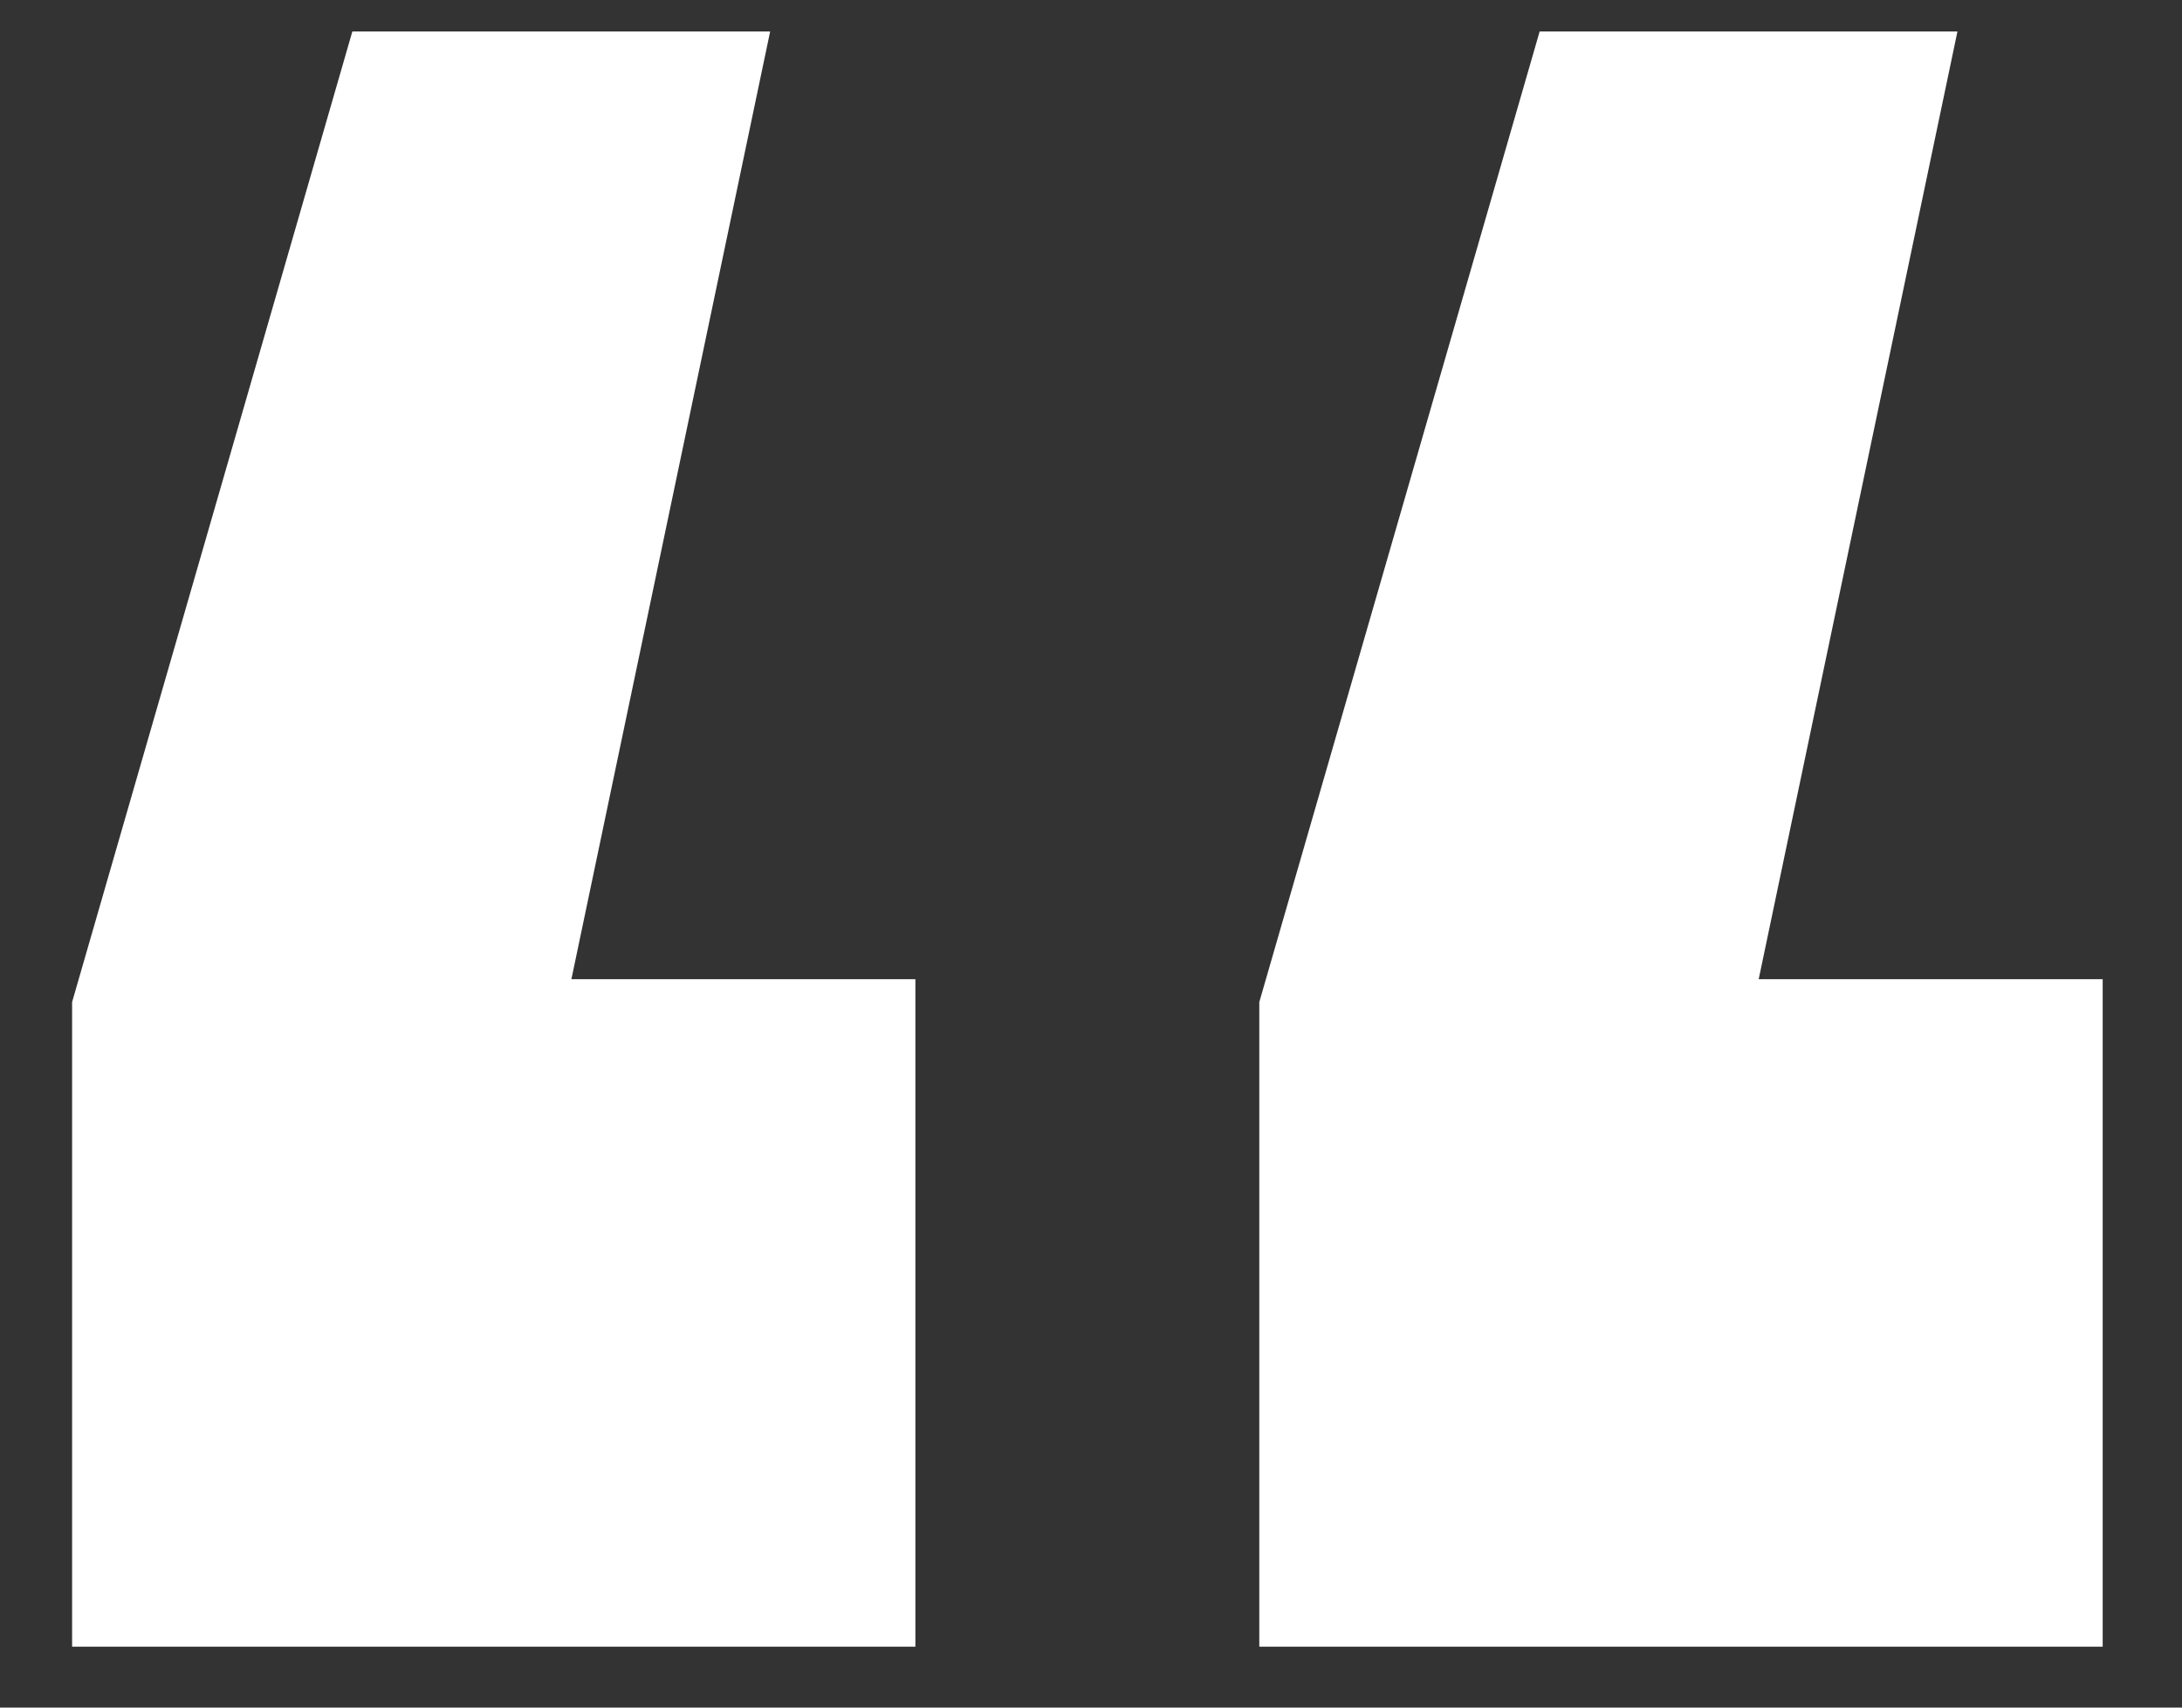 <svg width="23" height="18" viewBox="0 0 23 18" fill="none" xmlns="http://www.w3.org/2000/svg">
<rect x="0" y="0" width="23" height="18" fill="#333333" stroke="none"/>
<path d="M13.274 17.358V10.563L16.229 0.332H20.633L18.538 10.322H22.164V17.358H13.274ZM0.76 17.358V10.563L3.714 0.332H8.118L6.023 10.322H9.649V17.358H0.76Z" fill="white"/>
</svg>
